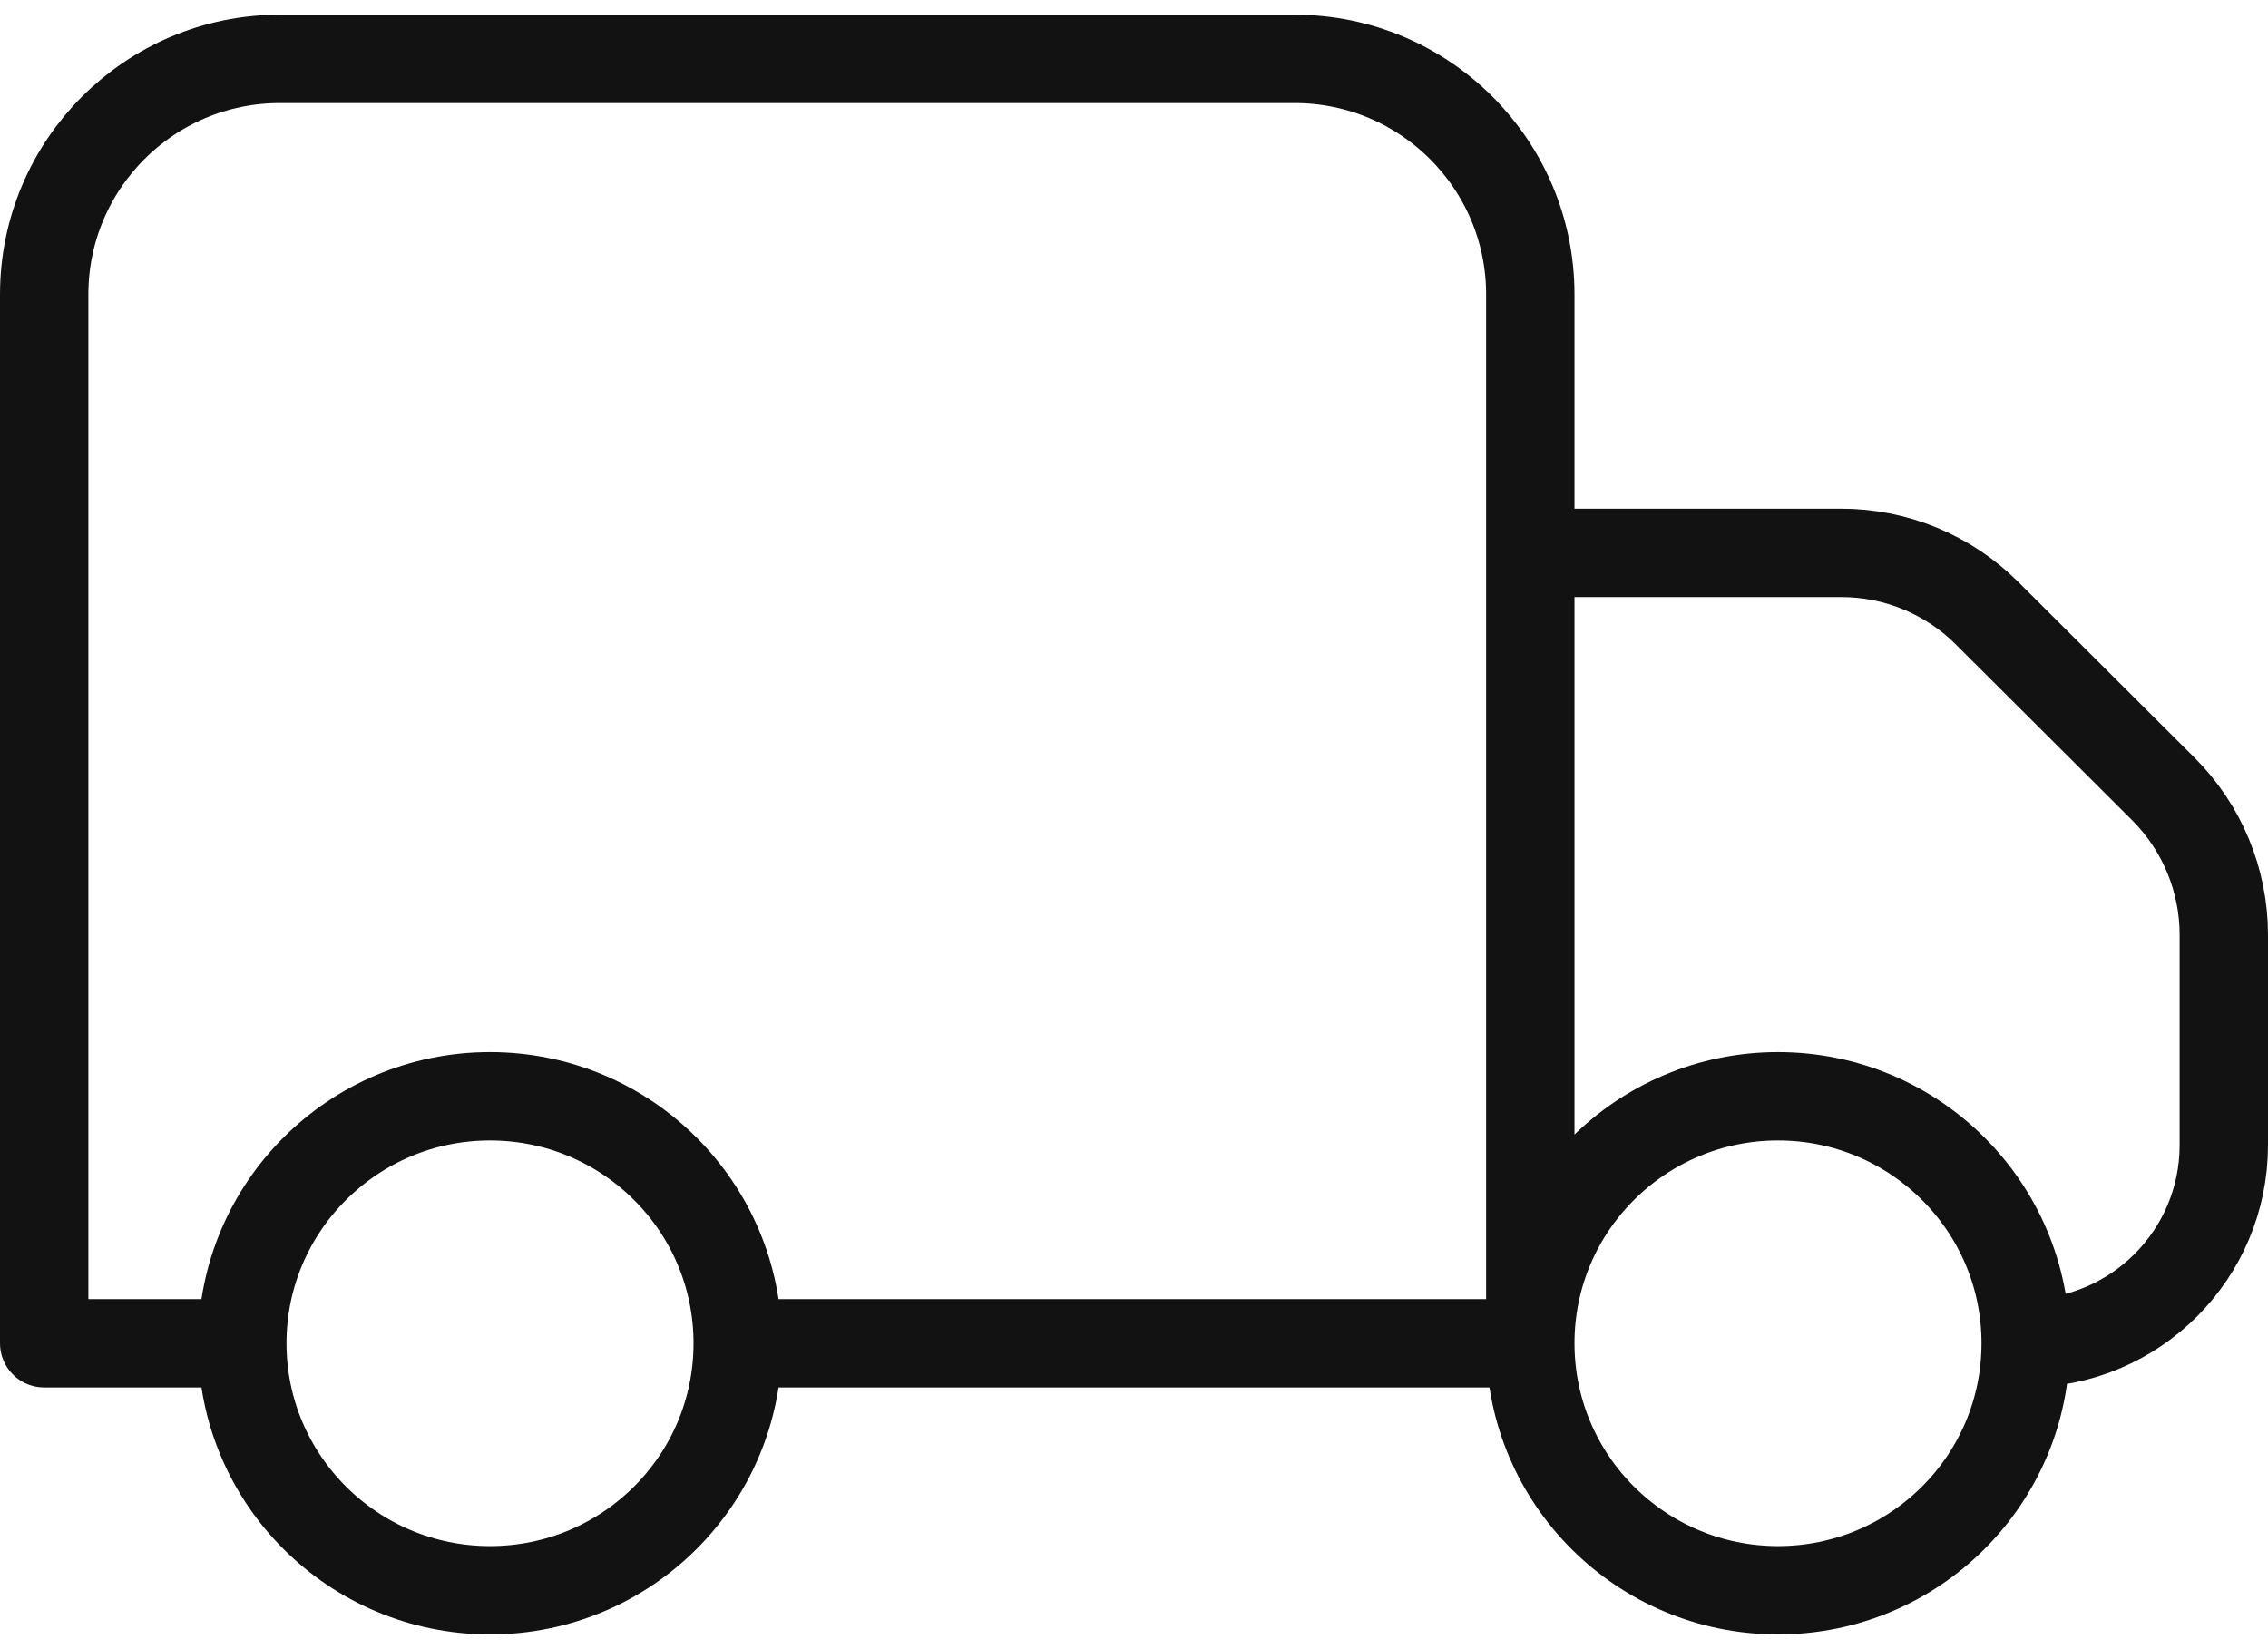 <?xml version="1.0" encoding="UTF-8"?> <svg xmlns="http://www.w3.org/2000/svg" width="77" height="56" viewBox="0 0 77 56" fill="none"><path d="M51.955 45.613V10C51.955 5.582 48.373 2 43.955 2H9.5C5.082 2 1.5 5.582 1.5 10V45.613H8.227M51.955 45.613V18.774H62.515C64.368 18.774 66.146 19.509 67.458 20.818L73.443 26.787C74.76 28.101 75.5 29.884 75.5 31.744V38.886C75.5 42.601 72.488 45.613 68.773 45.613V45.613M51.955 45.613C51.955 50.245 55.719 54 60.364 54C65.008 54 68.773 50.245 68.773 45.613M51.955 45.613C51.955 40.981 55.719 37.226 60.364 37.226C65.008 37.226 68.773 40.981 68.773 45.613M51.955 45.613H25.046M25.046 45.613C25.046 50.245 21.281 54 16.636 54C11.992 54 8.227 50.245 8.227 45.613M25.046 45.613C25.046 40.981 21.281 37.226 16.636 37.226C11.992 37.226 8.227 40.981 8.227 45.613" stroke="#131213" stroke-width="3" stroke-linecap="round" stroke-linejoin="round"></path></svg> 